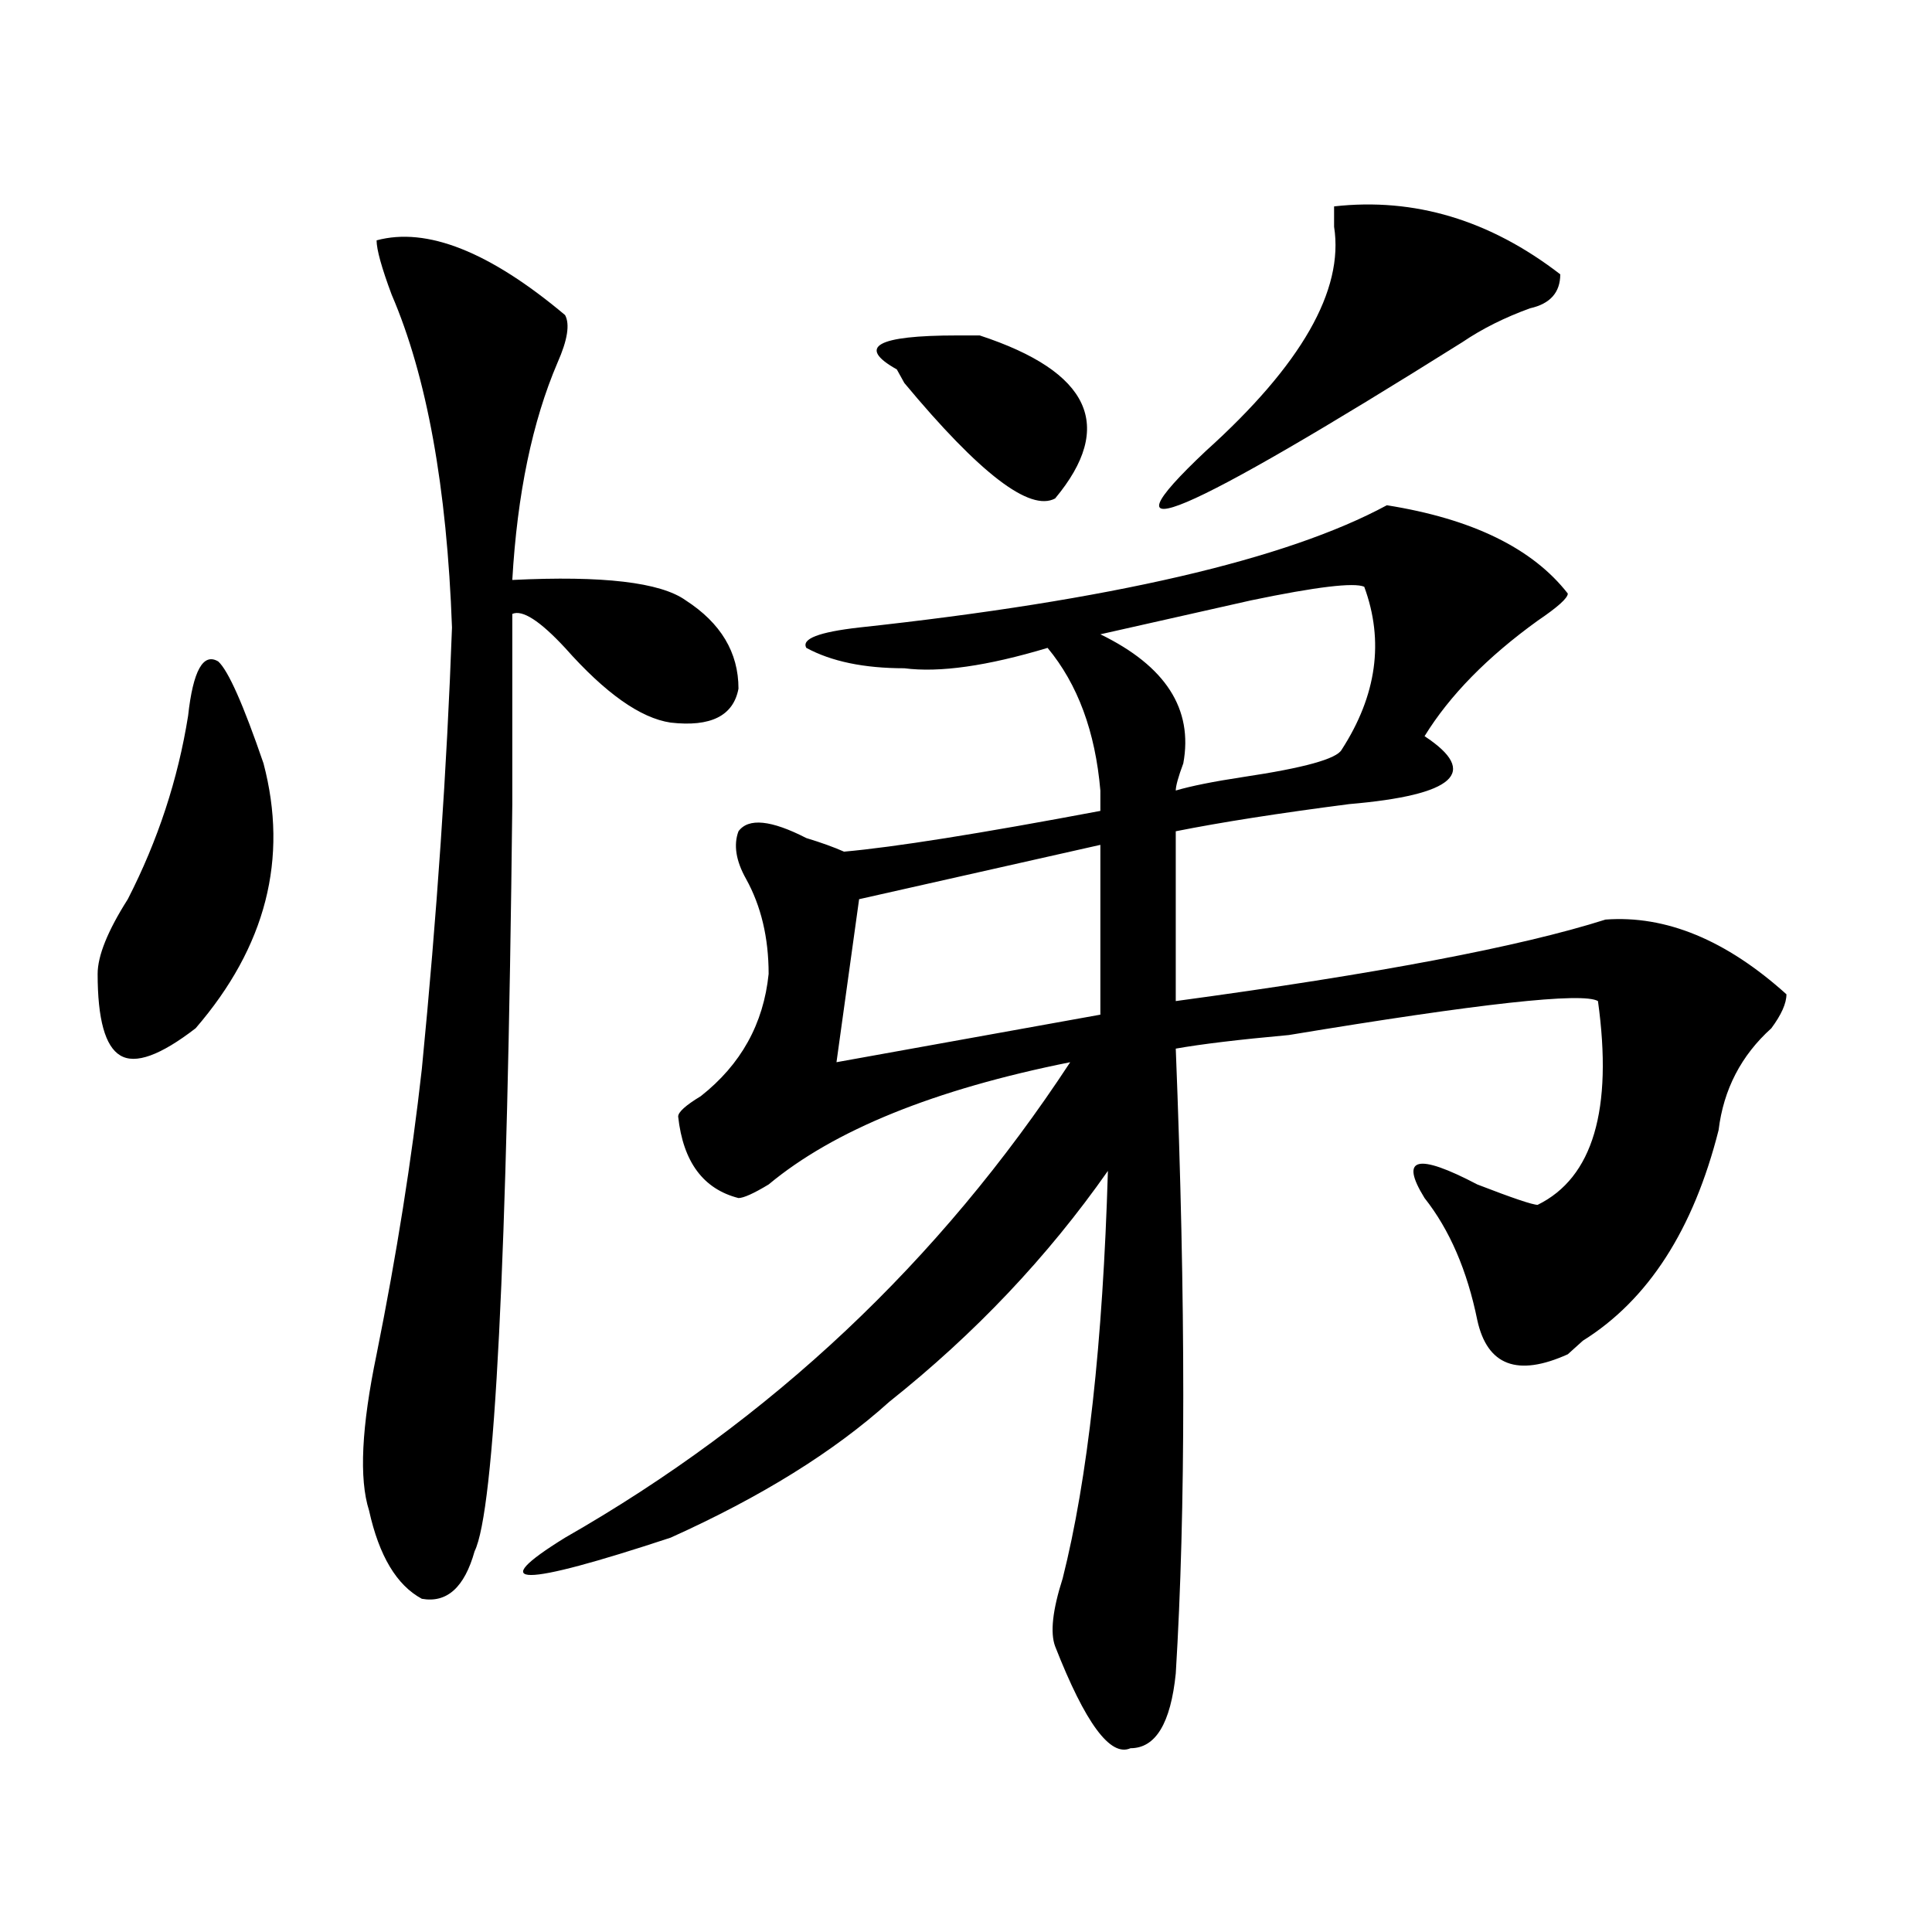<?xml version="1.0" encoding="utf-8"?>
<!-- Generator: Adobe Illustrator 16.0.0, SVG Export Plug-In . SVG Version: 6.00 Build 0)  -->
<!DOCTYPE svg PUBLIC "-//W3C//DTD SVG 1.1//EN" "http://www.w3.org/Graphics/SVG/1.1/DTD/svg11.dtd">
<svg version="1.1" id="图层_1" xmlns="http://www.w3.org/2000/svg" xmlns:xlink="http://www.w3.org/1999/xlink" x="0px" y="0px"
	 width="1000px" height="1000px" viewBox="0 0 1000 1000" enable-background="new 0 0 1000 1000" xml:space="preserve">
<path d="M97.363,370.5c2.561-23.401,7.805-32.794,15.609-28.125c5.183,4.724,12.987,22.302,23.414,52.734
	c12.987,49.219,1.28,94.922-35.121,137.109c-18.231,14.063-31.219,18.786-39.023,14.063c-7.805-4.669-11.707-18.731-11.707-42.188
	c0-9.339,5.183-22.247,15.609-38.672C81.754,434.989,92.119,403.349,97.363,370.5z M194.922,124.406
	c25.975-7.031,58.535,5.878,97.559,38.672c2.561,4.724,1.28,12.909-3.902,24.609c-13.049,30.487-20.854,68.005-23.414,112.5
	c46.828-2.308,76.705,1.208,89.754,10.547c18.17,11.755,27.316,26.972,27.316,45.703c-2.622,14.063-14.329,19.94-35.121,17.578
	c-15.609-2.308-33.841-15.216-54.633-38.672c-13.049-14.063-22.134-19.886-27.316-17.578c0,23.456,0,56.25,0,98.438
	c-2.622,236.755-9.146,365.625-19.512,386.719c-5.244,18.731-14.329,26.916-27.316,24.609
	c-13.049-7.031-22.134-22.247-27.316-45.703c-5.244-16.37-3.902-43.341,3.902-80.859c10.365-51.526,18.17-100.745,23.414-147.656
	c7.805-79.651,12.987-155.841,15.609-228.516c-2.622-72.62-13.049-130.078-31.219-172.266
	C197.482,138.469,194.922,129.13,194.922,124.406z M717.836,261.516c44.206,7.031,75.425,22.302,93.656,45.703
	c0,2.362-5.244,7.031-15.609,14.063c-26.036,18.786-45.548,38.672-58.535,59.766c28.597,18.786,15.609,30.487-39.023,35.156
	c-36.463,4.724-66.34,9.394-89.754,14.063v87.891c104.021-14.063,178.166-28.125,222.434-42.188
	c31.219-2.308,62.438,10.547,93.656,38.672c0,4.724-2.622,10.547-7.805,17.578c-15.609,14.063-24.756,31.641-27.316,52.734
	c-13.049,51.581-36.463,87.891-70.242,108.984c-2.622,2.362-5.244,4.724-7.805,7.031c-26.036,11.755-41.646,5.878-46.828-17.578
	c-5.244-25.763-14.329-46.856-27.316-63.281c-13.049-21.094-3.902-23.401,27.316-7.031c18.17,7.031,28.597,10.547,31.219,10.547
	c28.597-14.063,39.023-49.219,31.219-105.469c-7.805-4.669-61.157,1.208-159.996,17.578c-26.036,2.362-45.548,4.724-58.535,7.031
	c5.183,131.286,5.183,239.063,0,323.438c-2.622,25.763-10.427,38.672-23.414,38.672c-10.427,4.669-23.414-12.909-39.023-52.734
	c-2.622-7.031-1.342-18.787,3.902-35.156c12.987-51.526,20.792-121.839,23.414-210.938c-31.219,44.55-68.962,84.375-113.168,119.531
	c-28.658,25.817-66.34,49.219-113.168,70.313c-78.047,25.763-96.278,25.763-54.633,0
	c106.644-60.919,193.775-142.933,261.457-246.094c-70.242,14.063-122.314,35.156-156.094,63.281
	c-7.805,4.724-13.049,7.031-15.609,7.031c-18.231-4.669-28.658-18.731-31.219-42.188c0-2.308,3.902-5.823,11.707-10.547
	c20.792-16.37,32.499-37.464,35.121-63.281c0-18.731-3.902-35.156-11.707-49.219c-5.244-9.339-6.524-17.578-3.902-24.609
	c5.183-7.031,16.89-5.823,35.121,3.516c7.805,2.362,14.268,4.724,19.512,7.031c25.975-2.308,70.242-9.339,132.68-21.094
	c0-2.308,0-5.823,0-10.547c-2.622-30.433-11.707-55.042-27.316-73.828c-31.219,9.394-55.975,12.909-74.145,10.547
	c-20.854,0-37.743-3.516-50.73-10.547c-2.622-4.669,6.463-8.185,27.316-10.547C574.729,310.734,665.764,289.641,717.836,261.516z
	 M569.547,437.297l-124.875,28.125l-11.707,84.375l136.582-24.609V437.297z M495.402,173.625c5.183,0,9.085,0,11.707,0
	c57.193,18.786,70.242,46.911,39.023,84.375c-13.049,7.031-39.023-12.854-78.047-59.766l-3.902-7.031
	C443.33,179.503,453.757,173.625,495.402,173.625z M706.129,303.703c-5.244-2.308-24.756,0-58.535,7.031
	c-31.219,7.031-57.255,12.909-78.047,17.578c33.779,16.425,48.108,38.672,42.926,66.797c-2.622,7.031-3.902,11.755-3.902,14.063
	c7.805-2.308,19.512-4.669,35.121-7.031c31.219-4.669,48.108-9.339,50.73-14.063C712.592,359.953,716.494,331.828,706.129,303.703z
	 M807.59,141.984c0,9.394-5.244,15.271-15.609,17.578c-13.049,4.724-24.756,10.547-35.121,17.578
	c-145.729,91.406-189.935,110.192-132.68,56.25c49.389-44.495,71.522-83.167,66.34-116.016c0-4.669,0-8.185,0-10.547
	C732.104,102.159,771.127,113.859,807.59,141.984z"/>
</svg>
